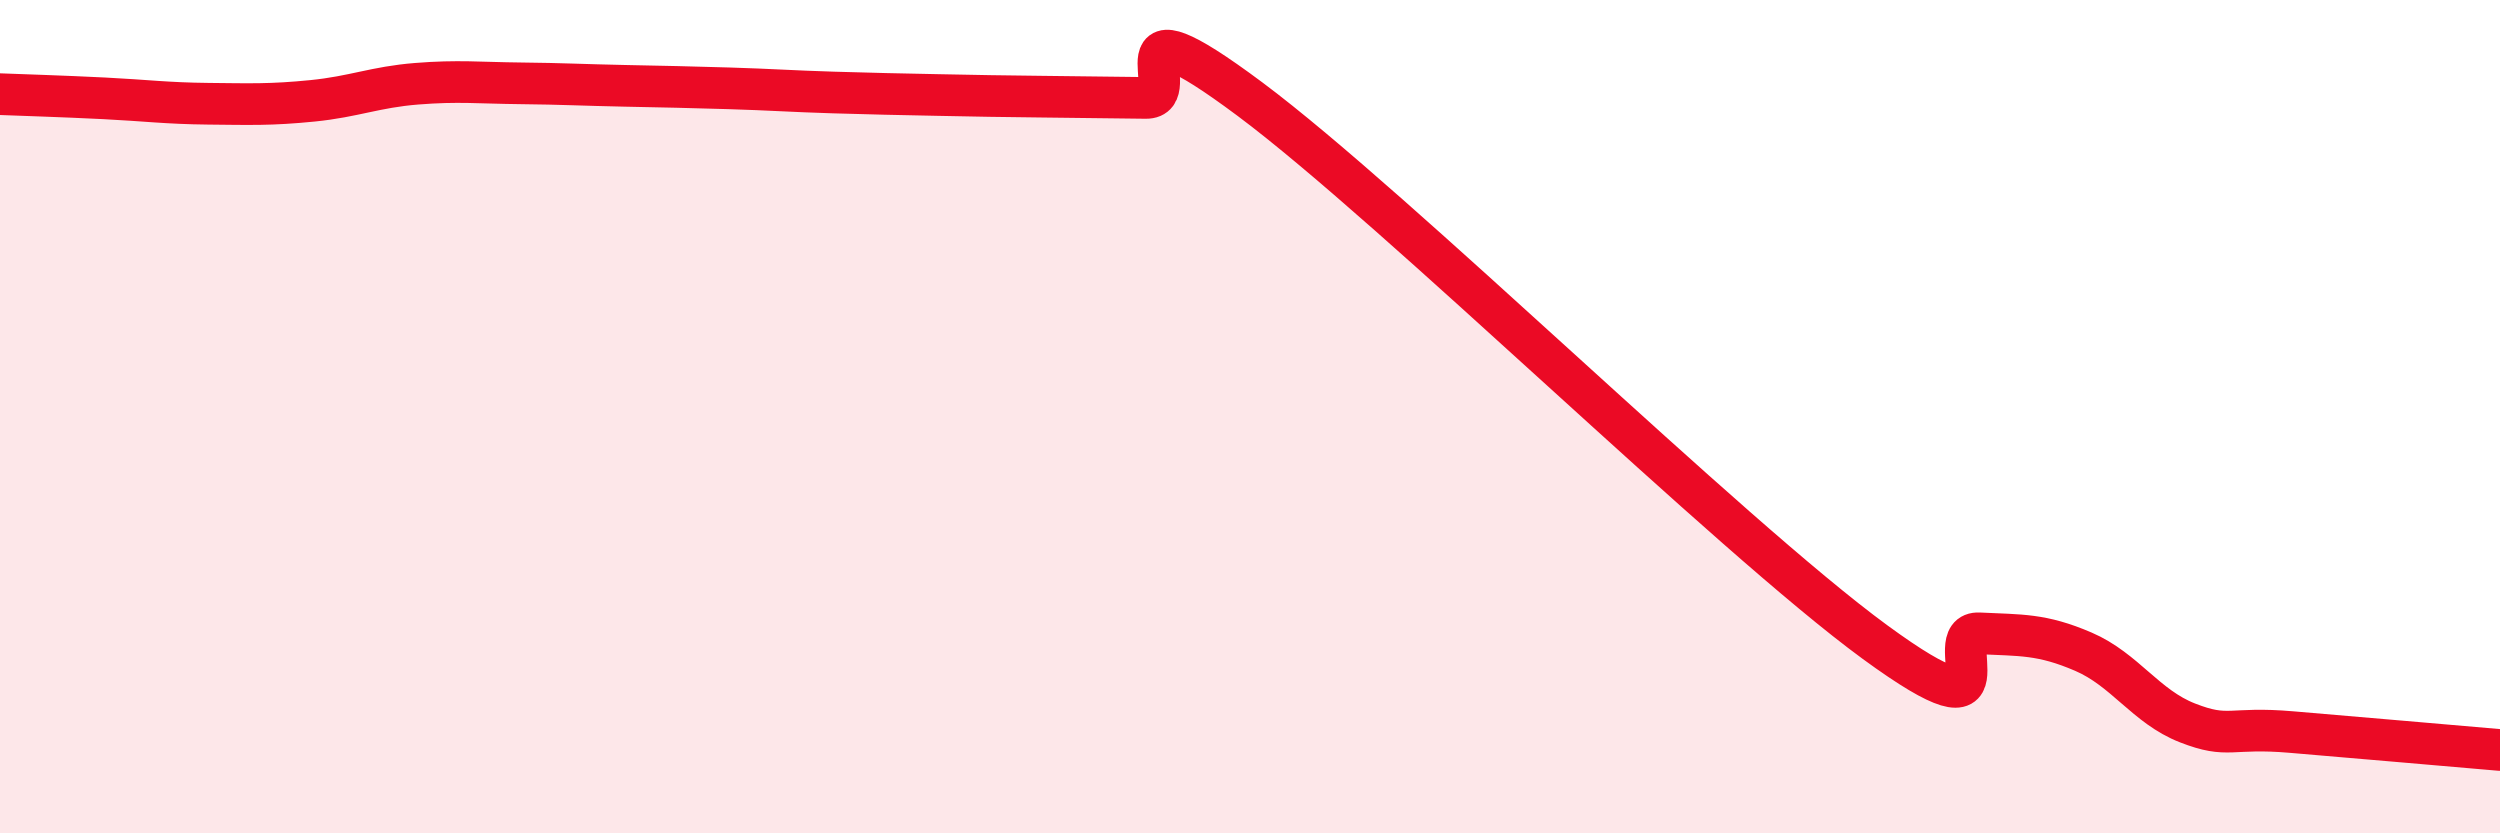 
    <svg width="60" height="20" viewBox="0 0 60 20" xmlns="http://www.w3.org/2000/svg">
      <path
        d="M 0,2.26 C 0.5,2.28 1.5,2.31 2.5,2.36 C 3.5,2.41 4,2.48 5,2.49 C 6,2.5 6.5,2.52 7.5,2.42 C 8.5,2.32 9,2.09 10,2.01 C 11,1.93 11.5,1.99 12.5,2 C 13.5,2.01 14,2.04 15,2.06 C 16,2.08 16.5,2.09 17.5,2.12 C 18.5,2.15 19,2.19 20,2.22 C 21,2.25 21.5,2.26 22.5,2.28 C 23.5,2.3 24,2.31 25,2.32 C 26,2.33 26.5,2.34 27.5,2.35 C 28.5,2.36 26.5,-0.23 30,2.38 C 33.5,4.99 41.5,12.85 45,15.41 C 48.5,17.97 46.5,15.15 47.5,15.2 C 48.5,15.25 49,15.21 50,15.64 C 51,16.07 51.5,16.96 52.5,17.35 C 53.5,17.74 53.5,17.44 55,17.57 C 56.5,17.7 59,17.91 60,18L60 20L0 20Z"
        fill="#EB0A25"
        opacity="0.1"
        stroke-linecap="round"
        stroke-linejoin="round"
      />
      <path
        d="M 0,2.26 C 0.5,2.28 1.5,2.31 2.5,2.36 C 3.5,2.41 4,2.48 5,2.49 C 6,2.5 6.5,2.52 7.5,2.42 C 8.5,2.32 9,2.09 10,2.01 C 11,1.93 11.5,1.99 12.5,2 C 13.5,2.01 14,2.04 15,2.06 C 16,2.08 16.5,2.09 17.5,2.12 C 18.5,2.15 19,2.19 20,2.22 C 21,2.25 21.5,2.26 22.5,2.28 C 23.5,2.3 24,2.31 25,2.32 C 26,2.33 26.5,2.34 27.5,2.35 C 28.5,2.36 26.5,-0.23 30,2.38 C 33.5,4.99 41.5,12.85 45,15.41 C 48.5,17.97 46.5,15.15 47.5,15.2 C 48.5,15.25 49,15.21 50,15.64 C 51,16.07 51.5,16.96 52.5,17.35 C 53.5,17.74 53.5,17.44 55,17.57 C 56.5,17.7 59,17.91 60,18"
        stroke="#EB0A25"
        stroke-width="1"
        fill="none"
        stroke-linecap="round"
        stroke-linejoin="round"
      />
    </svg>
  